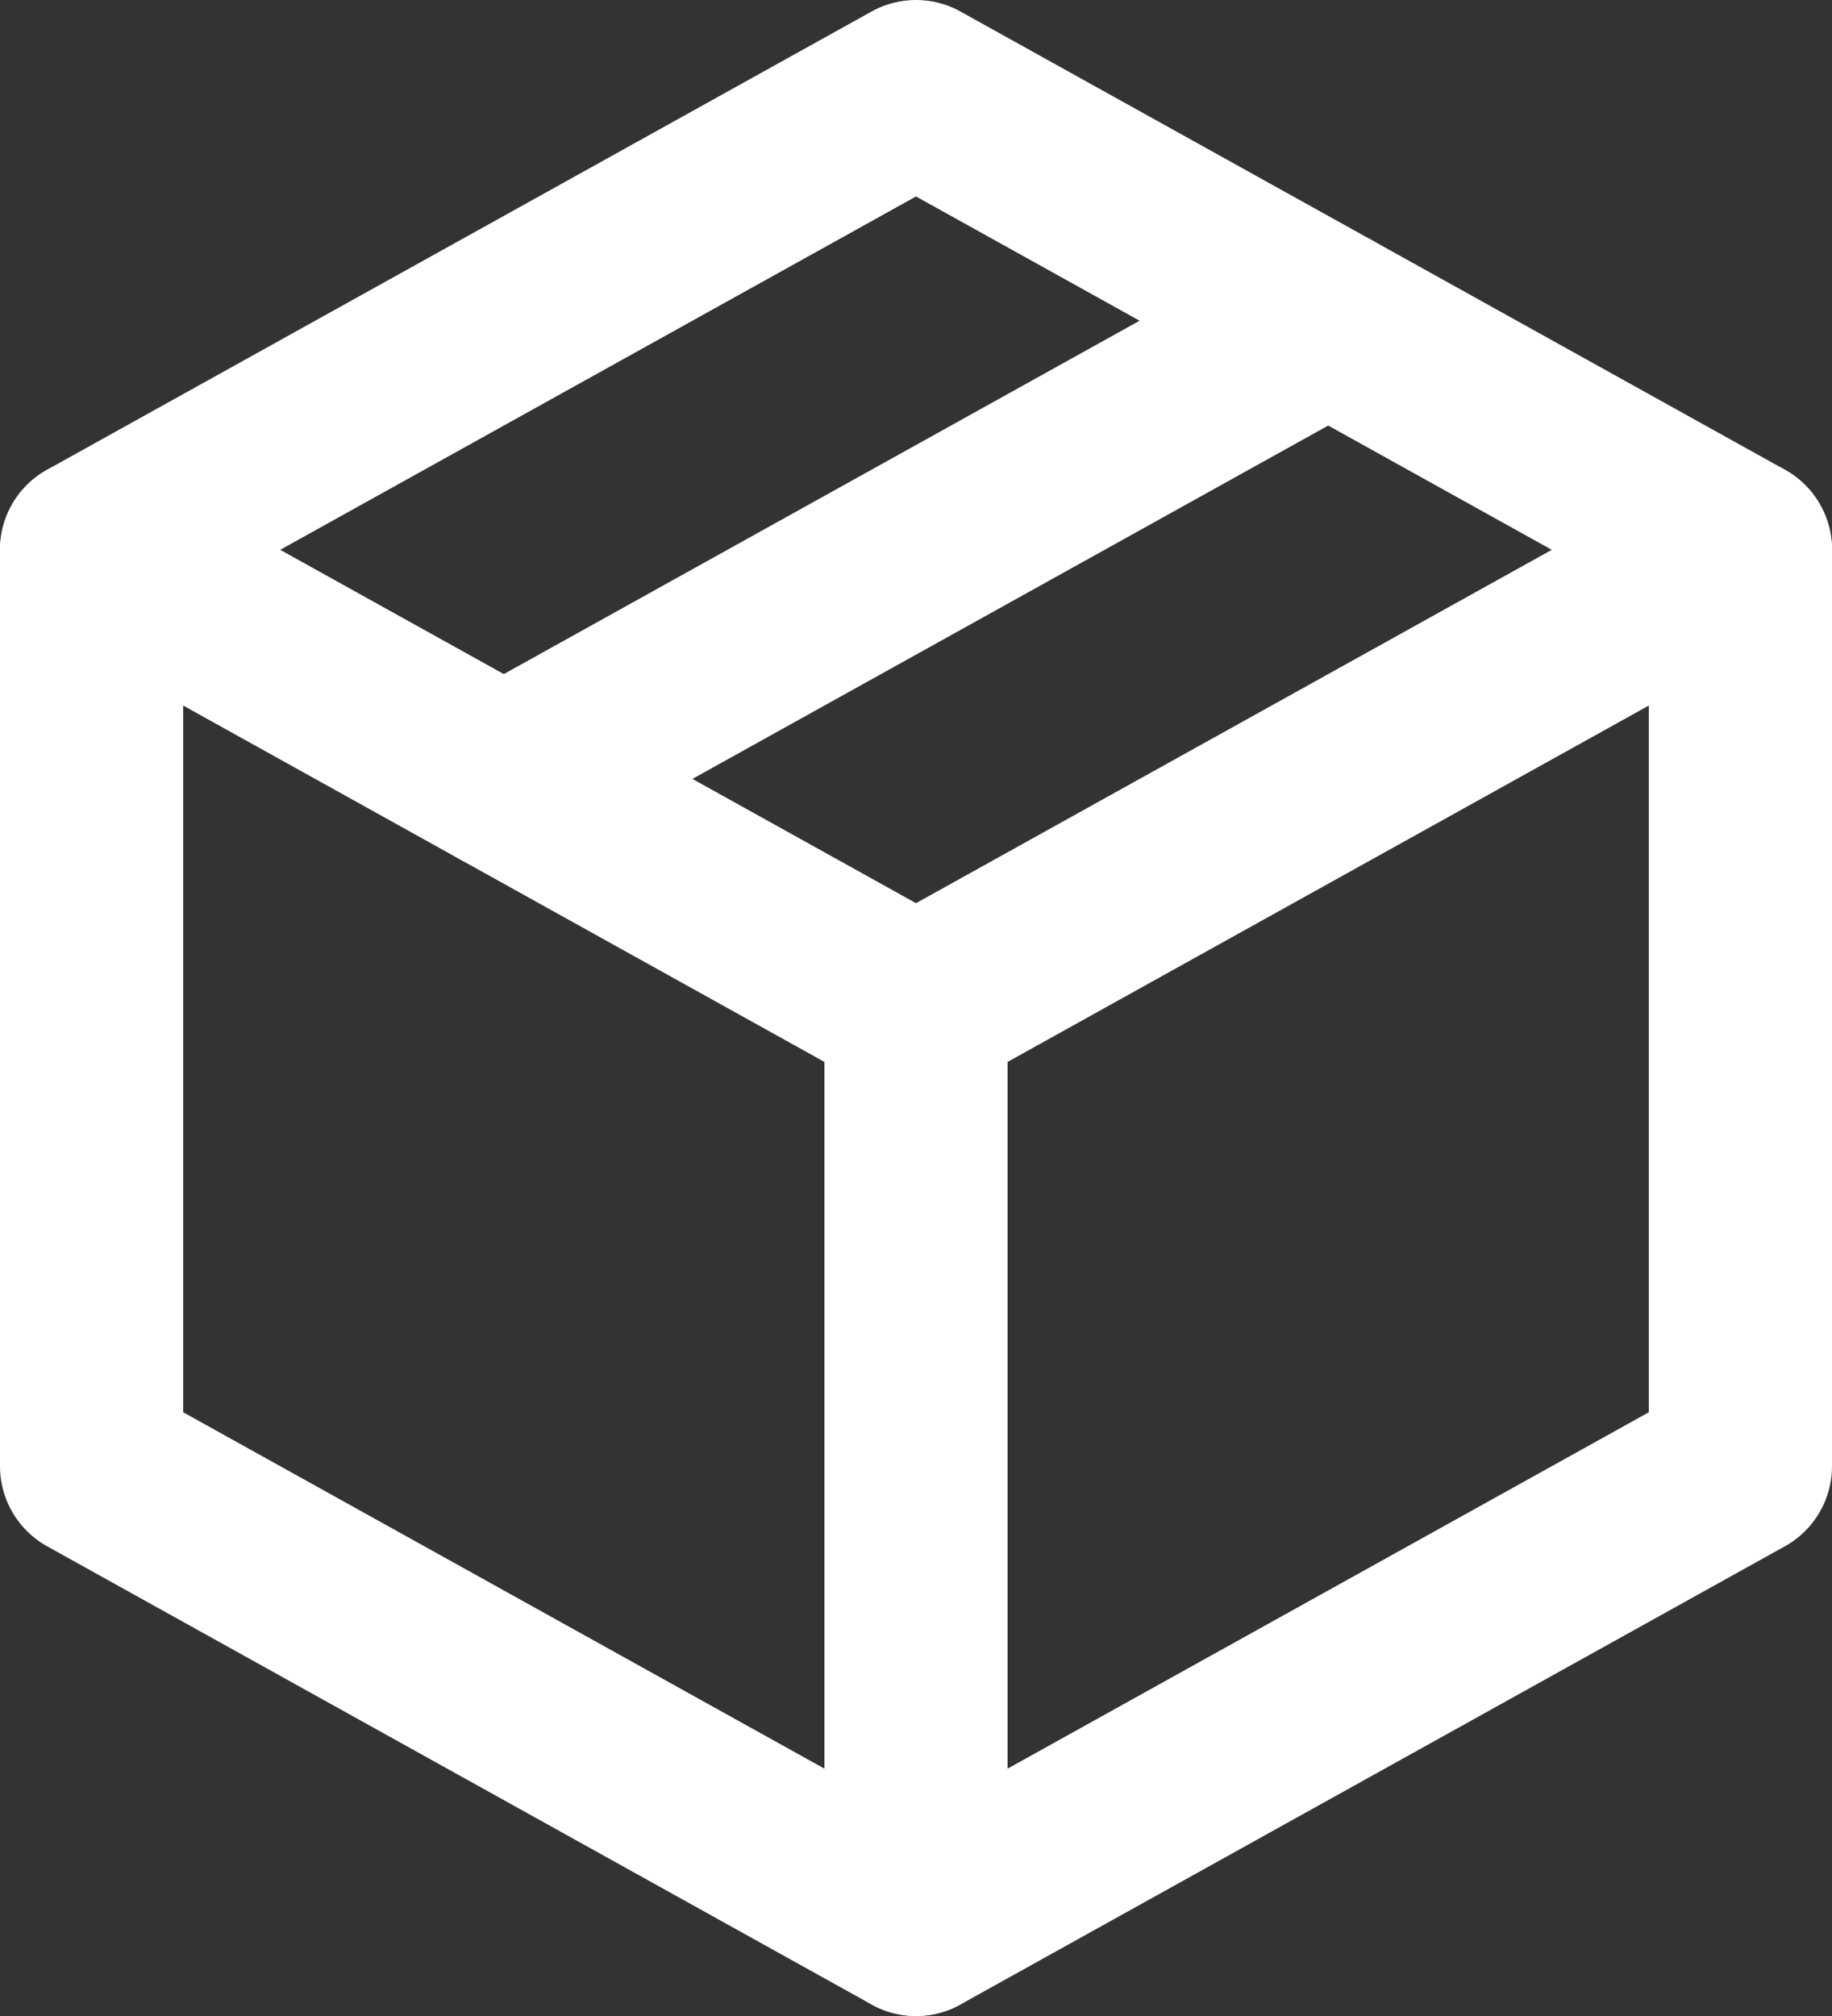 <svg width="20" height="22" viewBox="0 0 20 22" fill="none" xmlns="http://www.w3.org/2000/svg">
<rect x="0" y="0" width="20" height="22" fill="#333333" stroke="none"/>
<path d="M10 1L1 6L5.5 8.5L10 11L19 6L14.5 3.5L10 1Z" stroke="white" stroke-width="2" stroke-linecap="round" stroke-linejoin="round"/>
<path d="M5.5 8.5L14.5 3.5" stroke="white" stroke-width="2" stroke-linecap="round" stroke-linejoin="round"/>
<path d="M1 6V16L10 21L19 16V6" stroke="white" stroke-width="2" stroke-linecap="round" stroke-linejoin="round"/>
<path d="M10 11V21" stroke="white" stroke-width="2" stroke-linecap="round" stroke-linejoin="round"/>
</svg>
